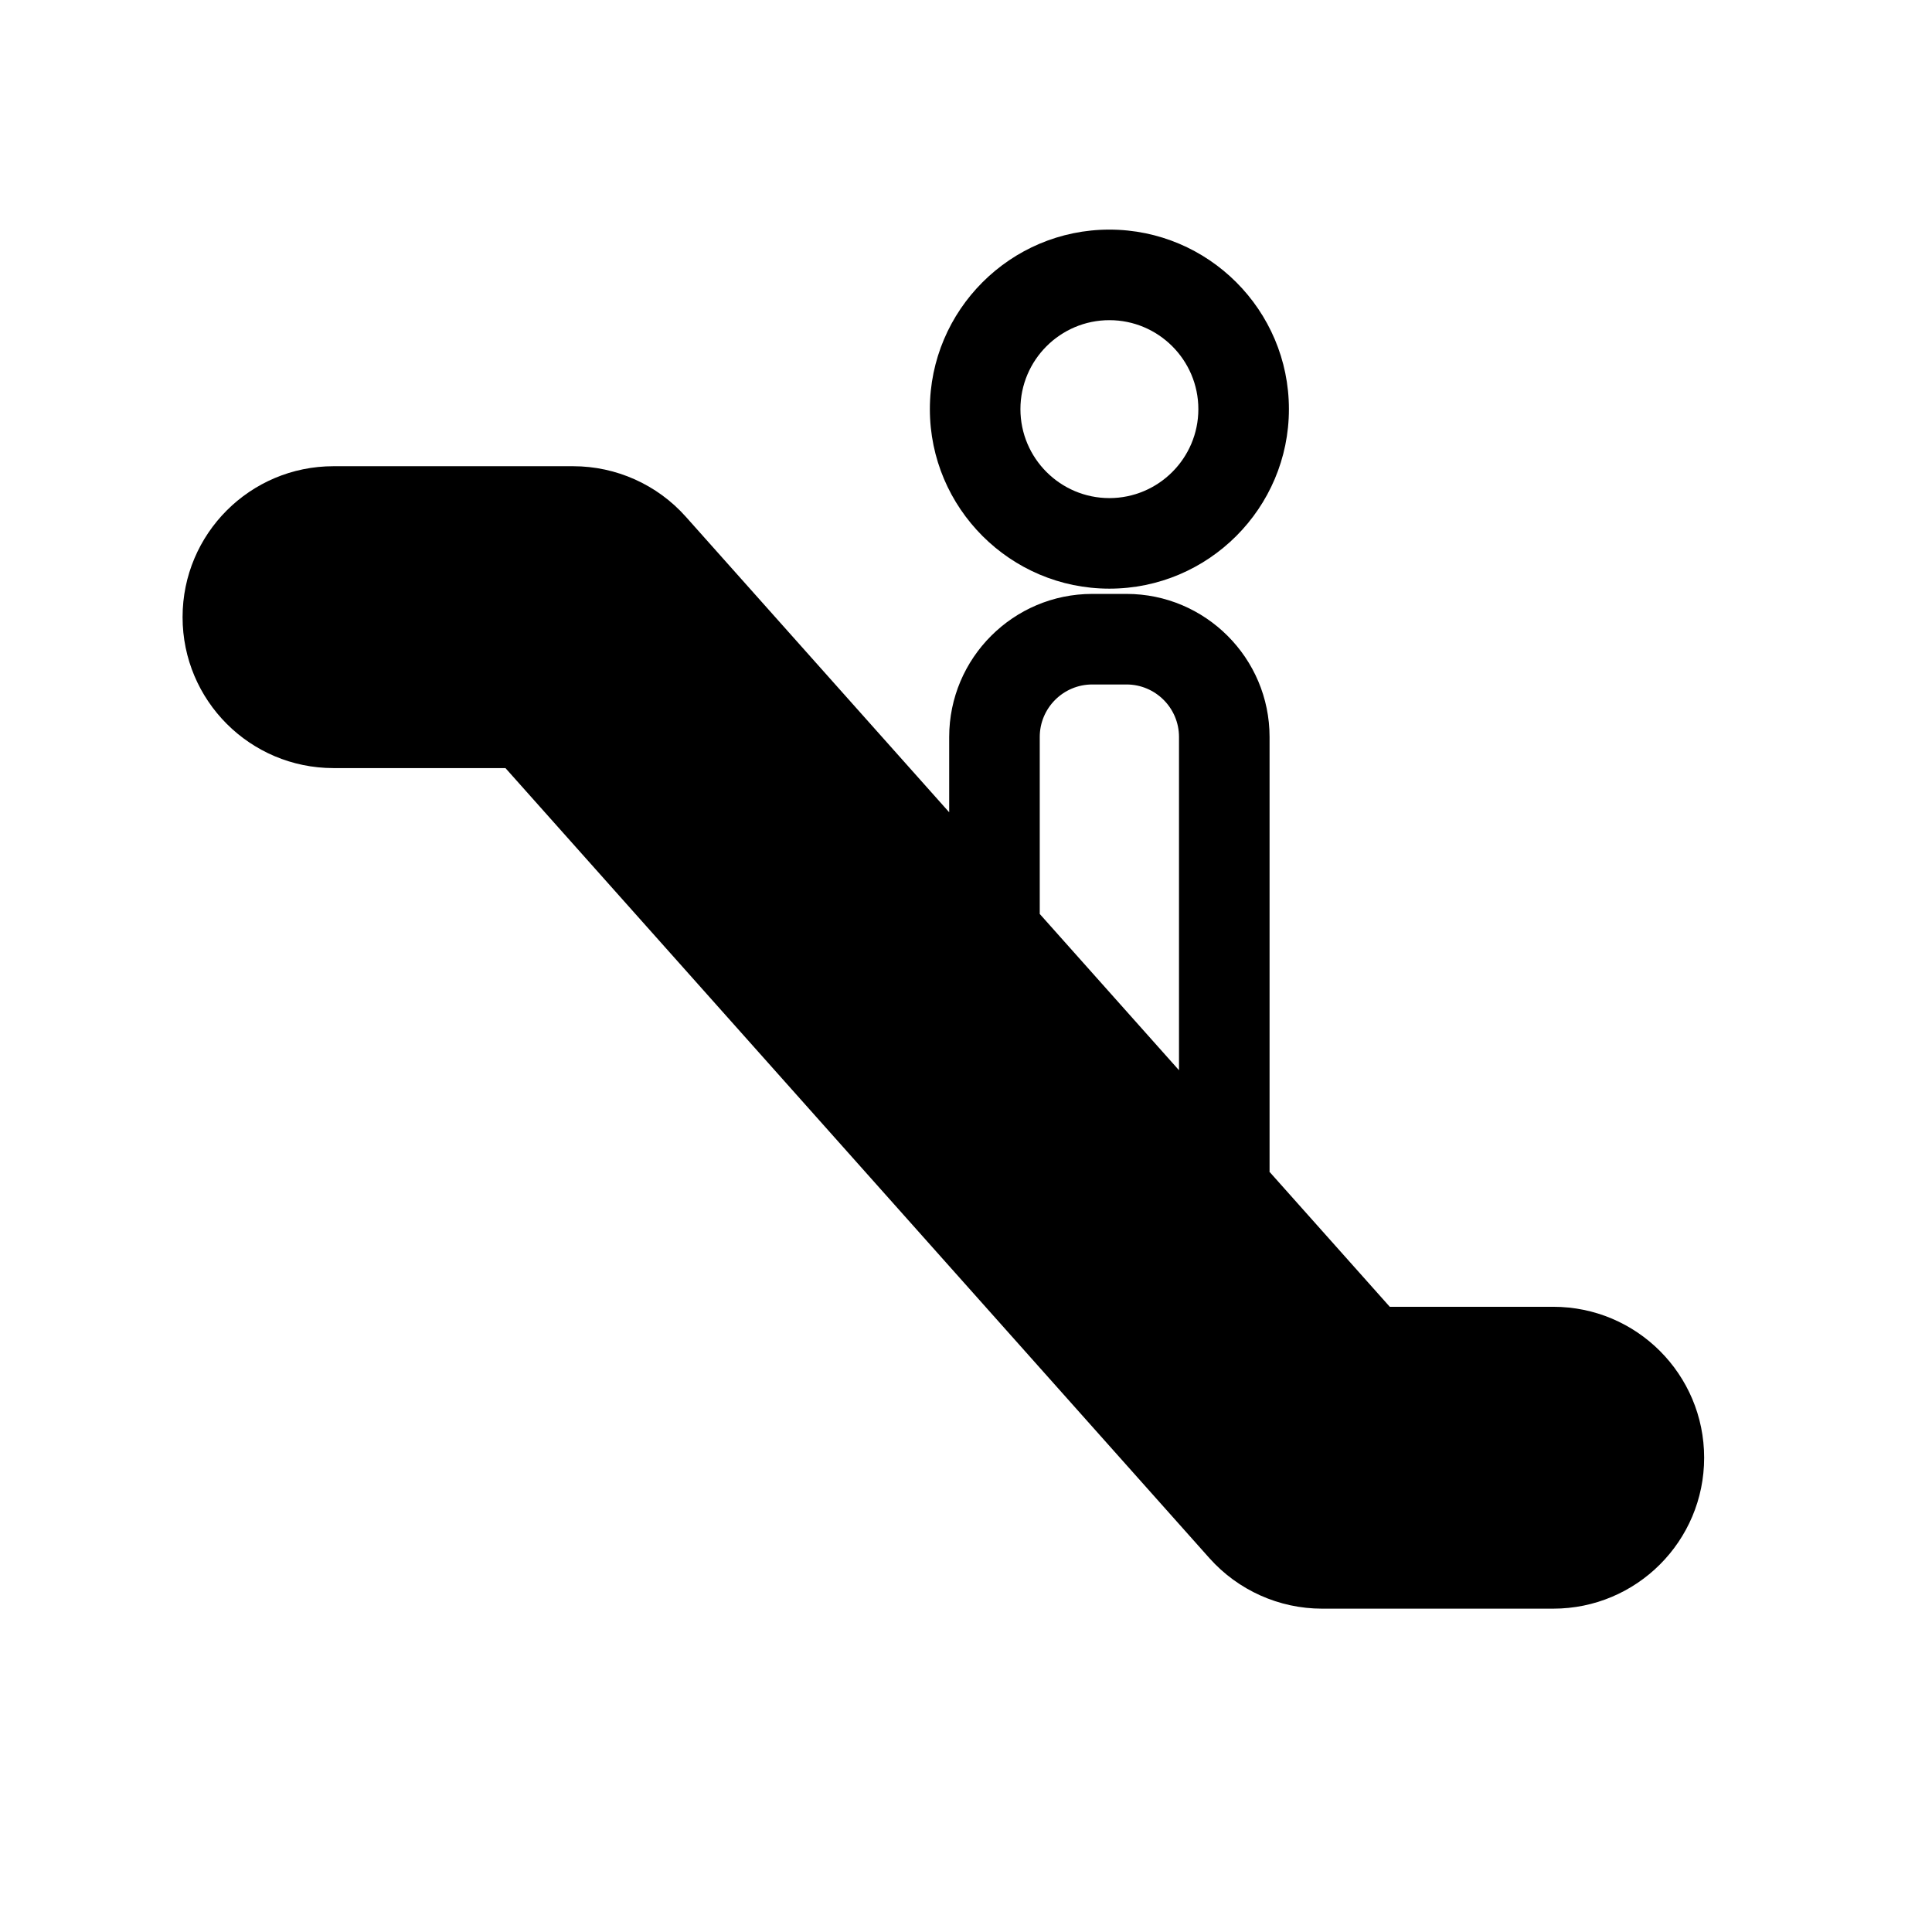 <?xml version="1.0" encoding="iso-8859-1"?>
<!-- Generator: Adobe Illustrator 17.0.2, SVG Export Plug-In . SVG Version: 6.00 Build 0)  -->
<!DOCTYPE svg PUBLIC "-//W3C//DTD SVG 1.1//EN" "http://www.w3.org/Graphics/SVG/1.1/DTD/svg11.dtd">
<svg version="1.1" id="Layer_1" xmlns="http://www.w3.org/2000/svg" xmlns:xlink="http://www.w3.org/1999/xlink" x="0px" y="0px"
	 width="64px" height="64px" viewBox="0 0 64 64" style="enable-background:new 0 0 64 64;" xml:space="preserve">
<g>
	<path d="M18.986,15.444h-7.938c-2.762,0-5,2.238-5,5s2.238,5,5,5h5.696l23.319,26.171c0.949,1.064,2.308,1.674,3.733,1.674h7.656
		c2.762,0,5-2.238,5-5s-2.238-5-5-5h-5.414l-3.993-4.481h0.011V24.413c0-2.613-2.126-4.739-4.739-4.739h-1.135
		c-2.613,0-4.739,2.126-4.739,4.739v2.495l-8.724-9.79C21.771,16.053,20.412,15.444,18.986,15.444z M34.443,24.413
		c0-0.959,0.78-1.739,1.739-1.739h1.135c0.959,0,1.739,0.78,1.739,1.739v11.04l-4.613-5.177V24.413z"/>
	<path d="M30.803,13.553c0,3.279,2.668,5.947,5.947,5.947s5.947-2.668,5.947-5.947s-2.668-5.947-5.947-5.947
		S30.803,10.274,30.803,13.553z M39.697,13.553c0,1.625-1.322,2.947-2.947,2.947s-2.947-1.322-2.947-2.947s1.322-2.947,2.947-2.947
		S39.697,11.928,39.697,13.553z"/>
</g>
</svg>
